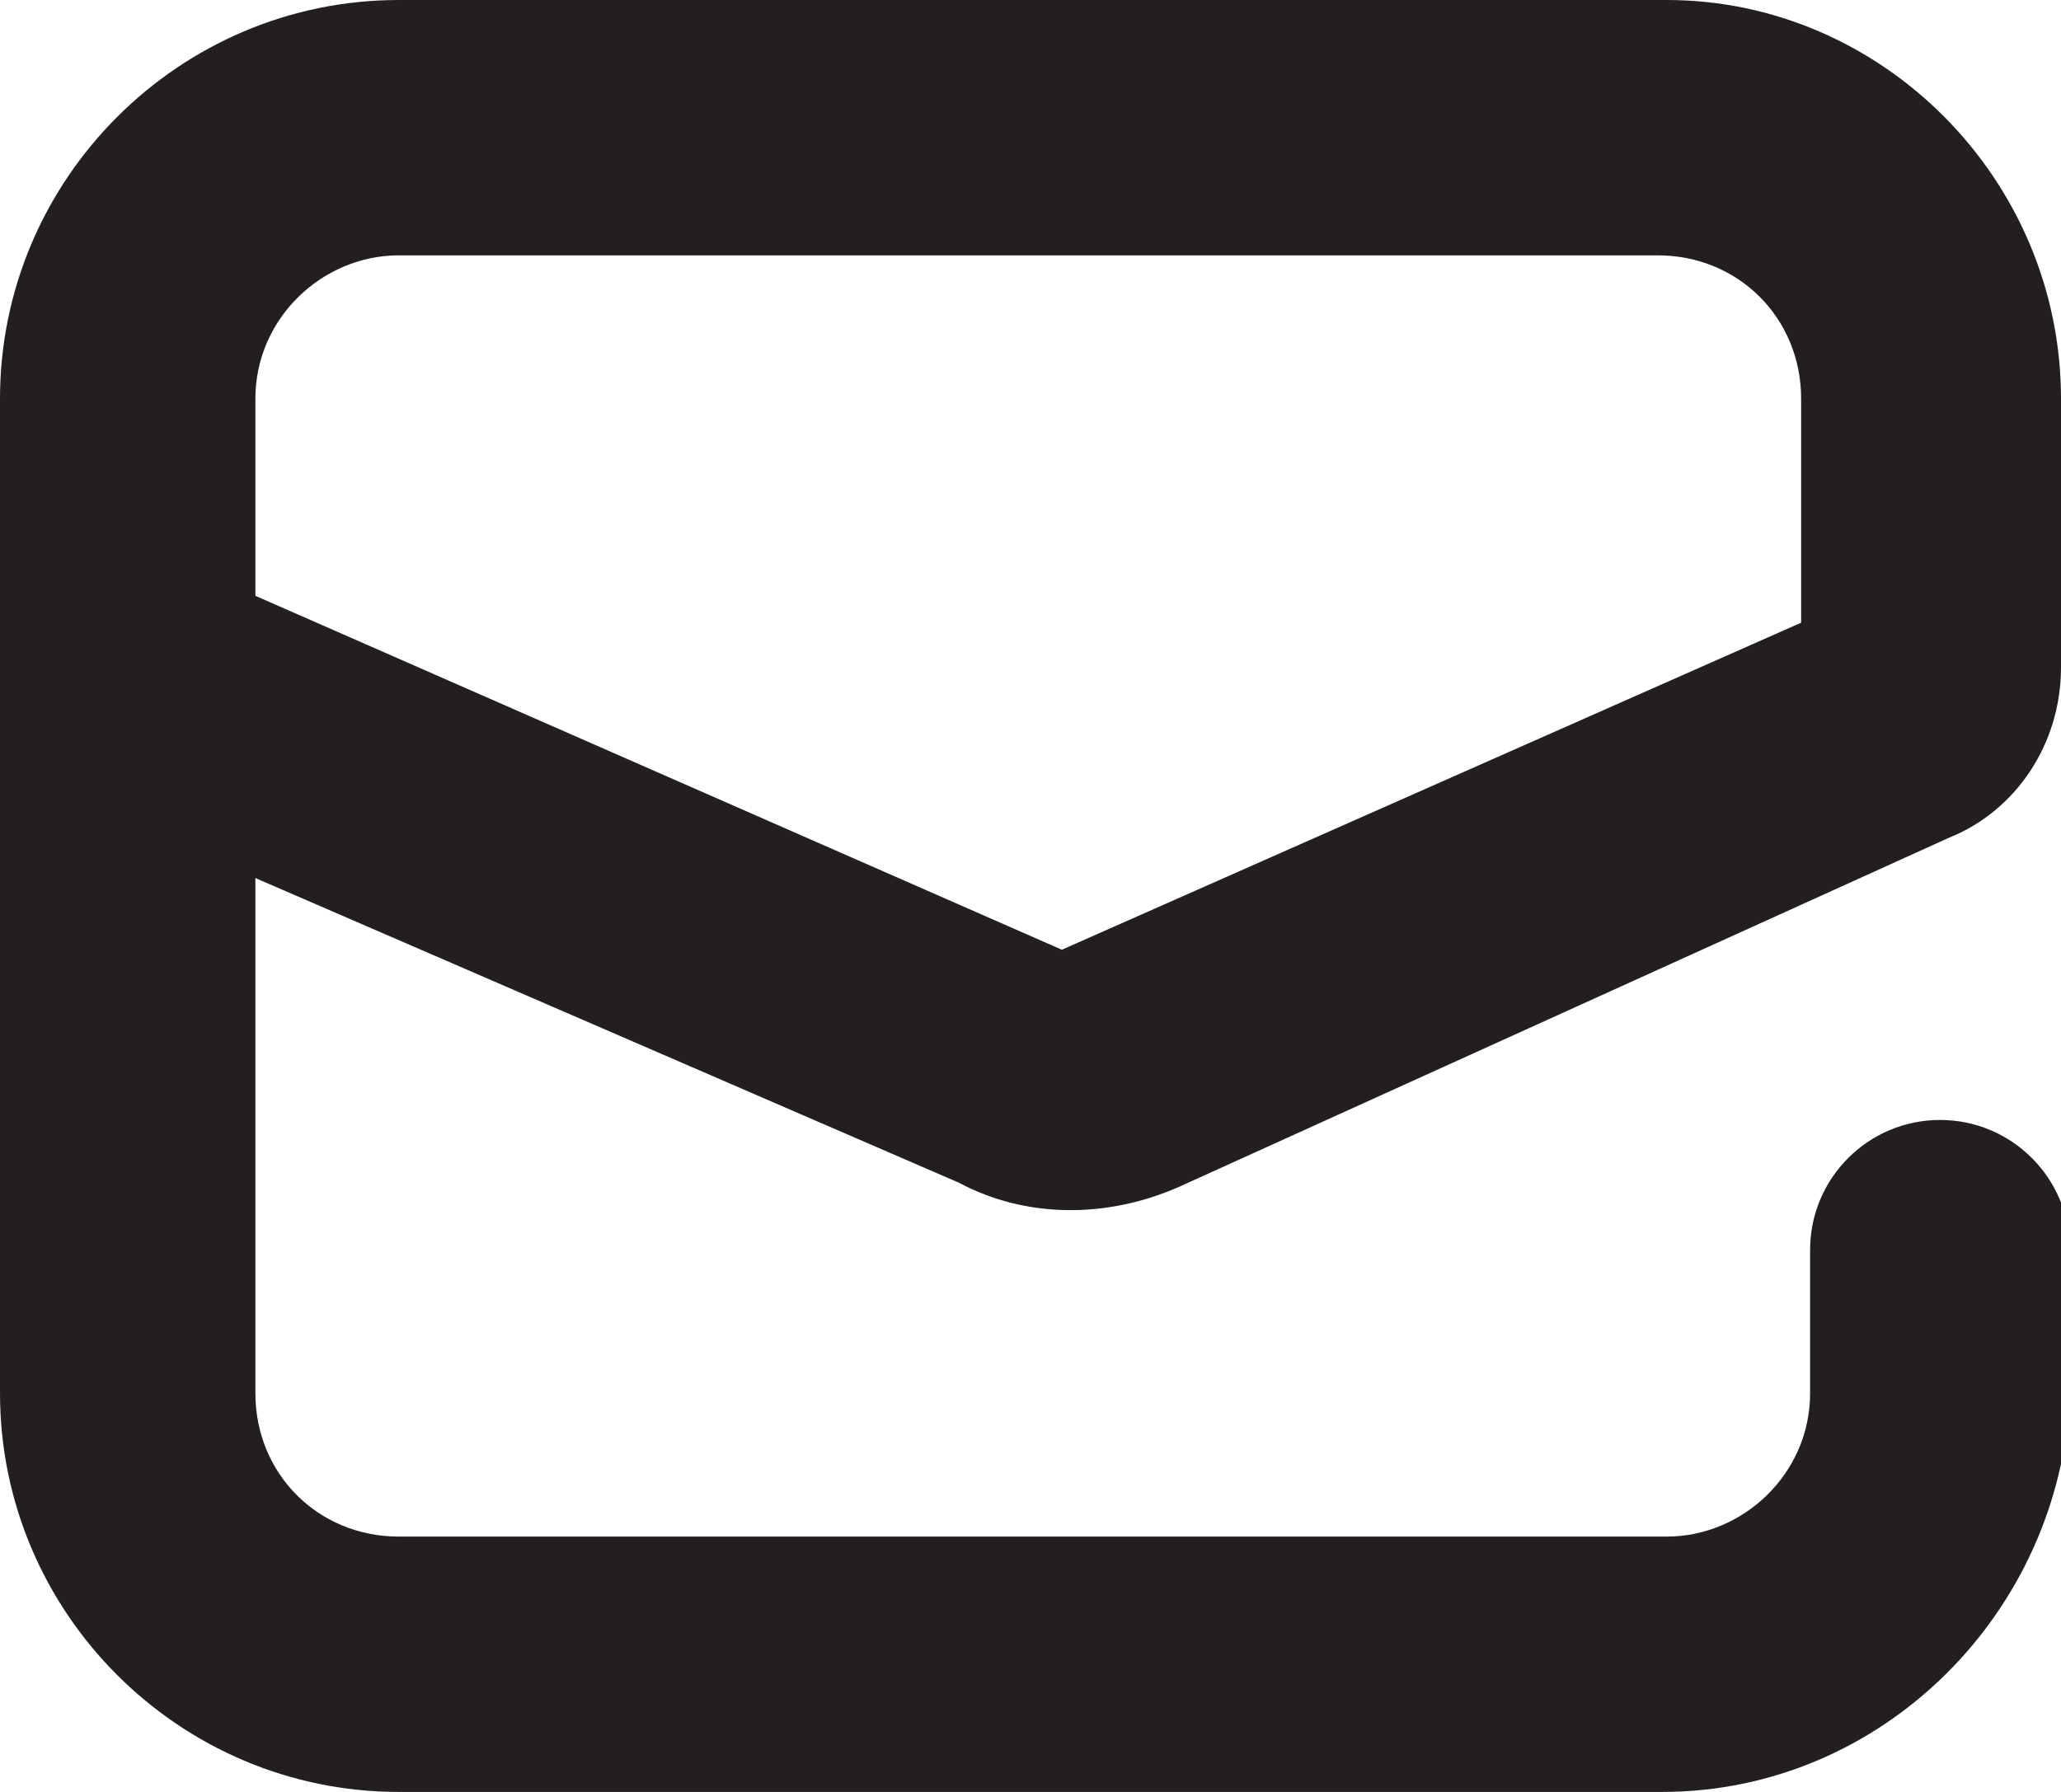 <?xml version="1.0" encoding="utf-8"?>
<!-- Generator: Adobe Illustrator 24.2.1, SVG Export Plug-In . SVG Version: 6.00 Build 0)  -->
<svg version="1.1" id="Layer_1" xmlns="http://www.w3.org/2000/svg" xmlns:xlink="http://www.w3.org/1999/xlink" x="0px" y="0px"
	 viewBox="0 0 46 40" style="enable-background:new 0 0 46 40;" xml:space="preserve">
<style type="text/css">
	.st0{fill:#231F20;}
</style>
<g>
	<g>
		<path class="st0" d="M37.1,40H8.9C4,40,0,36,0,31.1V15.3c0,0,0-0.1,0-0.1V8.9C0,4,4,0,8.9,0h28.3C42,0,46,4,46,8.9v6
			c0,1.7-1,3.2-2.5,3.8l-17.2,7.8c-1.6,0.7-3.4,0.7-4.9-0.1L5.7,19.6v11.5c0,1.8,1.4,3.2,3.2,3.2h28.3c1.7,0,3.2-1.4,3.2-3.2v-3.2
			c0-1.6,1.3-2.9,2.9-2.9c1.6,0,2.9,1.3,2.9,2.9v3.2C46,36,42,40,37.1,40z M5.7,13.3l18,7.9l16.5-7.3V8.9c0-1.8-1.4-3.2-3.2-3.2H8.9
			c-1.7,0-3.2,1.4-3.2,3.2V13.3z"/>
	</g>
</g>
</svg>
